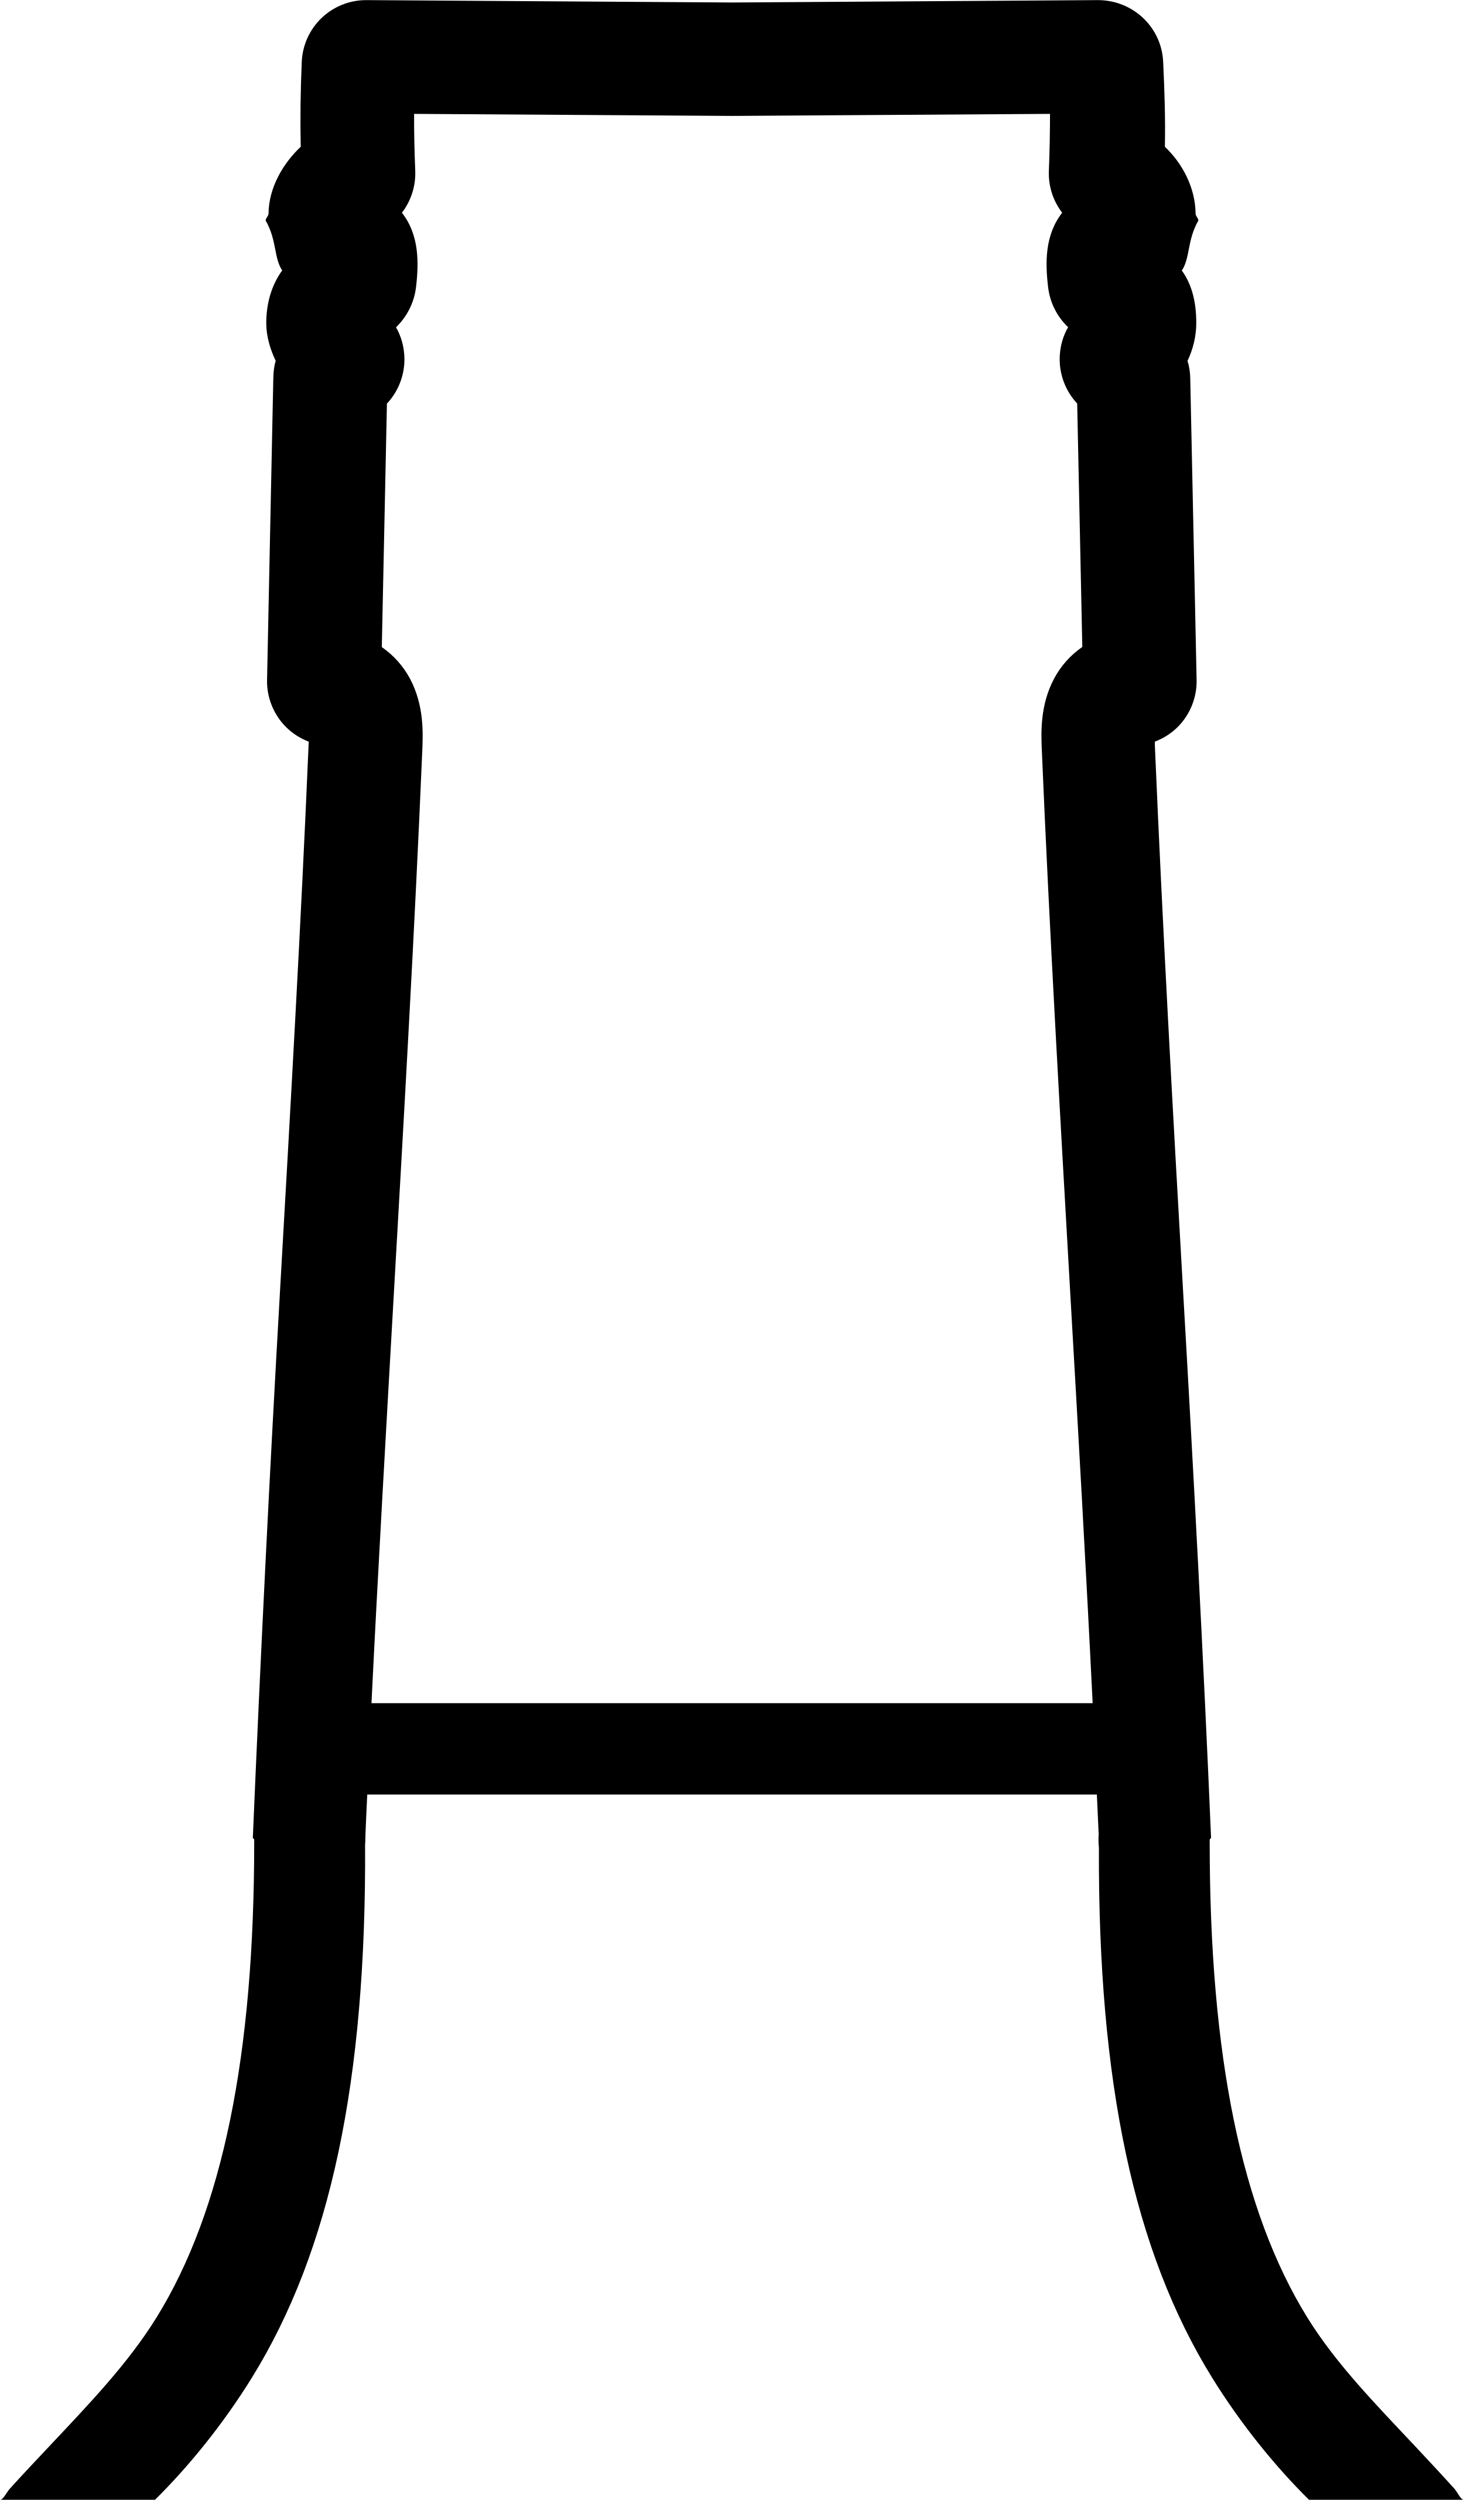 <?xml version="1.0" encoding="UTF-8"?>
<svg id="Layer_1" data-name="Layer 1" xmlns="http://www.w3.org/2000/svg" viewBox="0 0 128.72 219.73">
  <path d="M127.87,218.75c-1.14-1.26-2.31-2.51-3.47-3.75-3.51-3.73-6.96-7.26-9.45-11.28-5.82-9.4-8.59-23.07-8.59-41.78v-.23c0-.06,.13-.12,.12-.18-.66-15.66-1.54-32.13-2.46-48.06-.91-15.9-1.82-32.35-2.48-47.95,0-.09,0-.21,0-.33,.76-.29,1.47-.74,2.05-1.33,1.06-1.08,1.65-2.57,1.62-4.08l-.56-26.55c-.01-.52-.09-1.03-.24-1.51,.49-1.03,.77-2.17,.77-3.32,0-1.68-.31-3.29-1.27-4.62,.75-1.14,.45-2.62,1.45-4.39v-.02c0-.19-.24-.38-.24-.59-.02-2.27-1.15-4.41-2.7-5.88,.05-2.5-.03-4.84-.15-7.45-.13-3.05-2.65-5.44-5.74-5.44l-32.12,.21-32.21-.21c-3.05,0-5.54,2.39-5.67,5.44-.11,2.61-.14,4.95-.09,7.45-1.55,1.46-2.81,3.6-2.83,5.87,0,.21-.25,.41-.25,.6v.02c1,1.76,.7,3.24,1.45,4.38-.96,1.33-1.4,2.95-1.4,4.63,0,1.15,.34,2.29,.83,3.32-.15,.49-.2,1-.21,1.52l-.55,26.54c-.03,1.51,.56,3,1.62,4.08,.58,.59,1.28,1.04,2.04,1.33,0,.13,0,.24-.01,.33-.66,15.6-1.6,32.04-2.51,47.95-.91,15.93-1.73,32.4-2.39,48.06,0,.06,.12,.12,.12,.18v.23c0,18.71-2.77,32.38-8.59,41.77-2.49,4.02-5.87,7.54-9.39,11.28-1.17,1.24-2.36,2.5-3.5,3.76-.29,.32-.59,.99-.88,.99H13.62c3.04-3,6.05-6.74,8.52-10.73,6.91-11.16,10.07-26.07,9.96-46.88,.02-.22,.03-.45,.03-.69,0-.05,0-.1,0-.15,.05-1.18,.1-2.36,.16-3.55H96.44c.05,1.16,.11,2.33,.16,3.49-.03,.4-.02,.8,.02,1.19-.08,20.66,3.08,35.49,9.96,46.59,2.47,3.99,5.48,7.73,8.52,10.73h13.62c-.29,0-.56-.66-.85-.99ZM32.66,149.73c.58-11.82,1.28-23.91,1.95-35.7,.91-15.94,1.86-32.43,2.52-48.1,.06-1.47,.17-3.92-1.08-6.27-.6-1.13-1.47-2.08-2.48-2.78l.45-21.4c1.05-1.12,1.62-2.65,1.53-4.21-.05-.9-.3-1.75-.73-2.5,.96-.93,1.6-2.17,1.76-3.54,.25-2.14,.29-4.57-1.24-6.53,.78-1.02,1.22-2.31,1.17-3.67-.07-1.77-.11-3.39-.1-5.02l27.99,.18,27.92-.18c0,1.63-.03,3.25-.1,5.03-.05,1.36,.39,2.64,1.17,3.66-1.53,1.96-1.49,4.39-1.24,6.52,.16,1.38,.79,2.61,1.76,3.54-.43,.75-.68,1.6-.73,2.5-.09,1.56,.48,3.09,1.53,4.21l.45,21.4c-1.02,.7-1.88,1.65-2.48,2.78-1.25,2.35-1.14,4.8-1.08,6.26,.66,15.67,1.61,32.16,2.52,48.1,.68,11.79,1.37,23.88,1.95,35.7H32.66Z"/>
</svg>